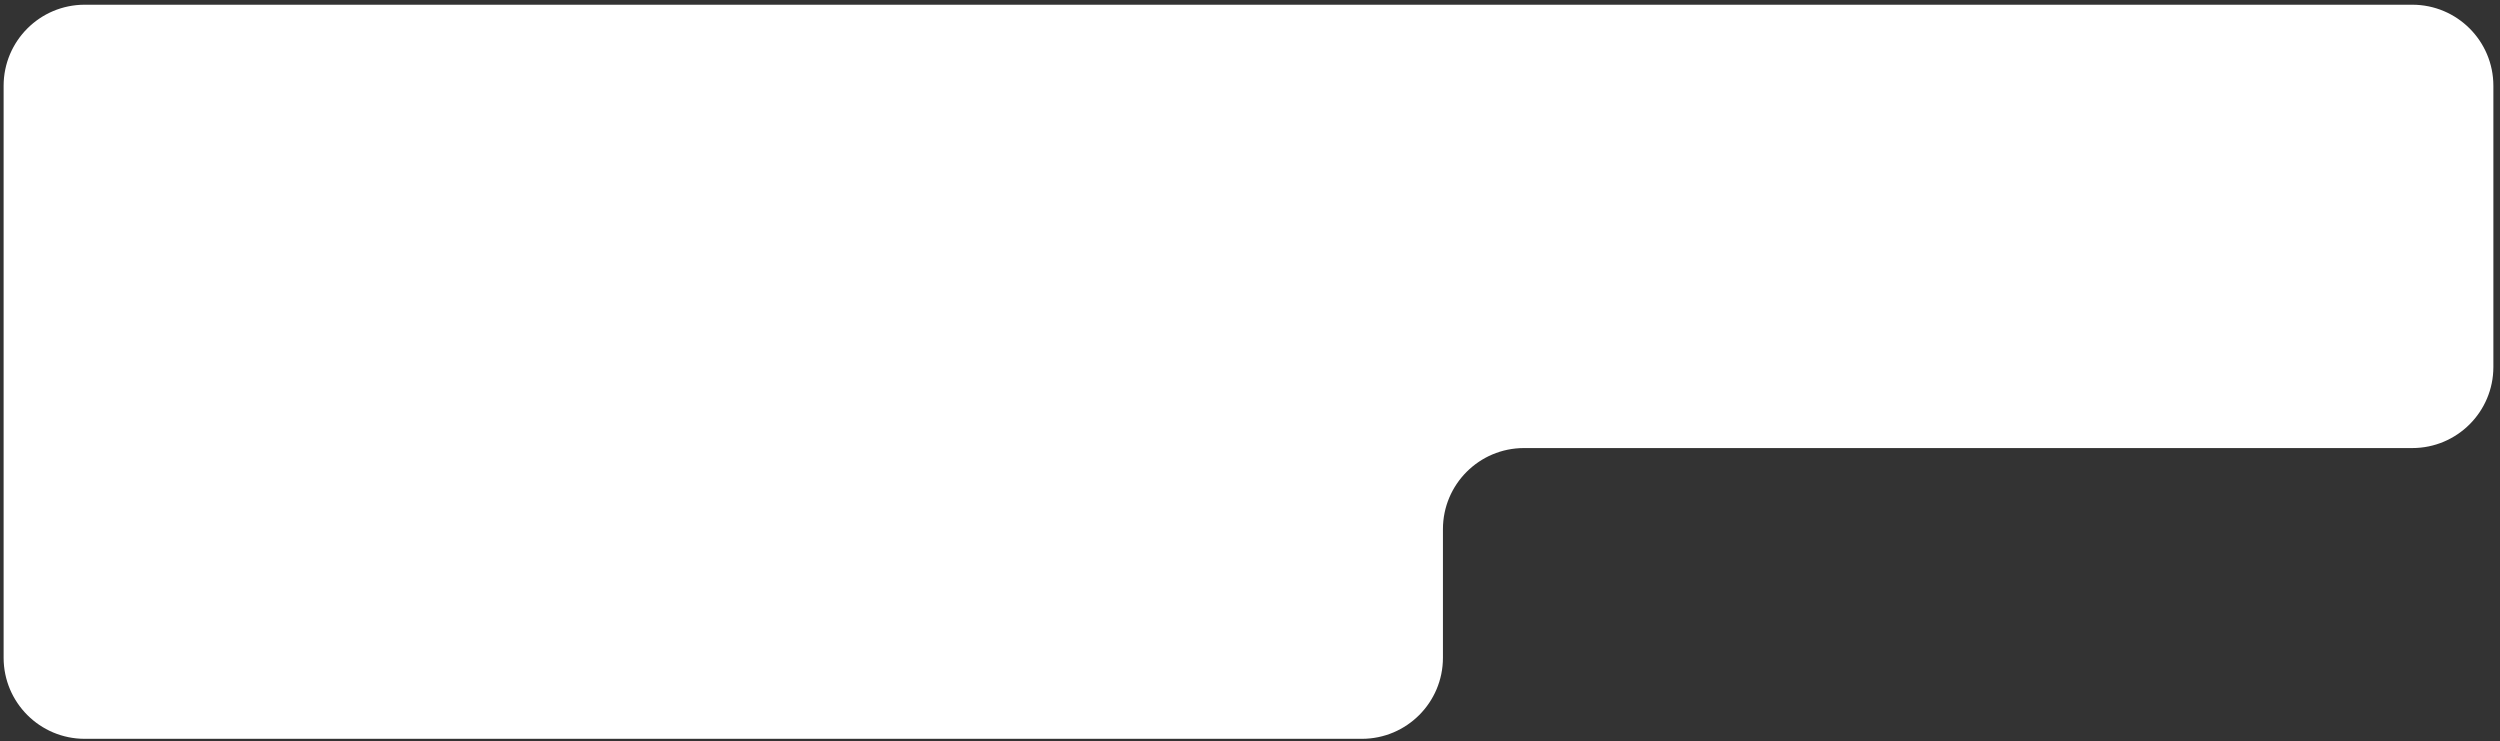 <?xml version="1.0" encoding="UTF-8"?> <svg xmlns="http://www.w3.org/2000/svg" width="371" height="110" viewBox="0 0 371 110" fill="none"><rect x="0" y="0" width="371" height="110" fill="#333333" stroke="none"/><path d="M0.537 12.734C0.537 6.088 5.925 0.7 12.57 0.7H357.984C364.629 0.7 370.017 6.088 370.017 12.734V54.459C370.017 61.105 364.63 66.492 357.984 66.492H226.165C219.519 66.492 214.132 71.88 214.132 78.525V97.607C214.132 104.253 208.744 109.641 202.099 109.641H12.57C5.925 109.641 0.537 104.253 0.537 97.607V12.734Z" fill="white"></path></svg> 